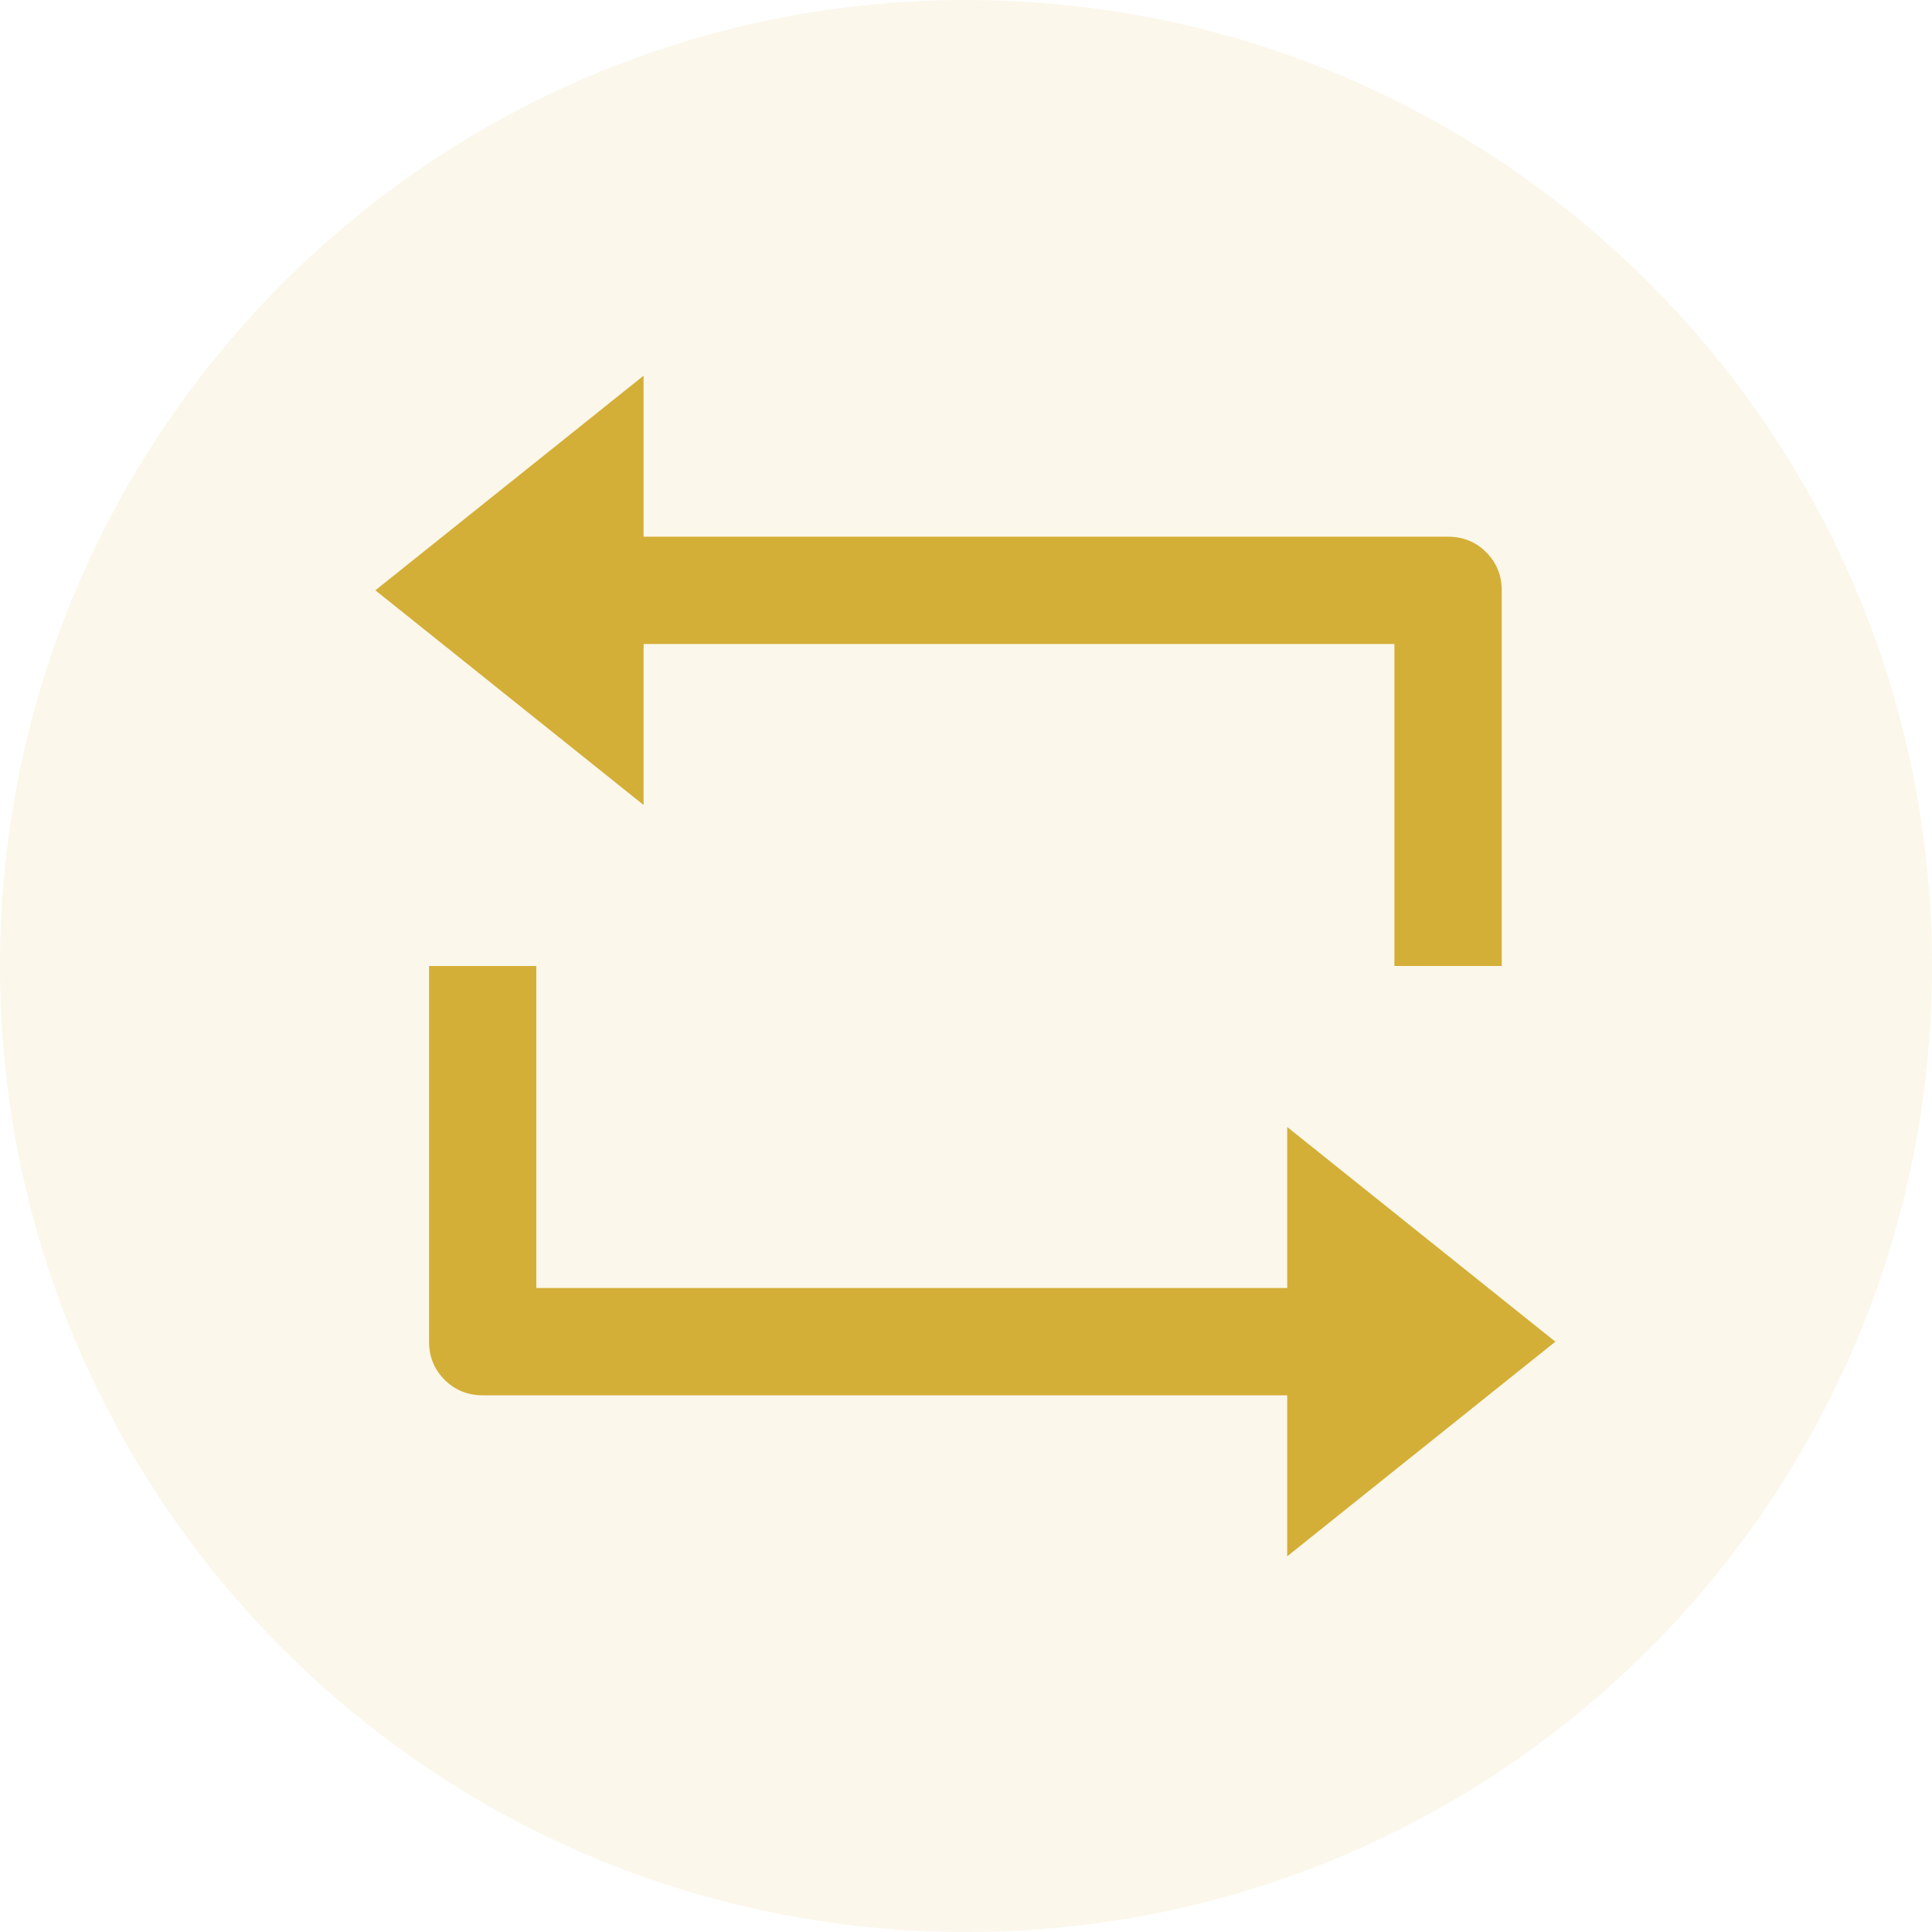 <svg width="24" height="24" viewBox="0 0 24 24" fill="none" xmlns="http://www.w3.org/2000/svg">
<path d="M0 12C0 5.373 5.373 0 12 0C18.627 0 24 5.373 24 12C24 18.627 18.627 24 12 24C5.373 24 0 18.627 0 12Z" fill="#D4AF37" fill-opacity="0.1"/>
<path d="M7.995 6.667H17.988C18.175 6.667 18.333 6.731 18.462 6.86C18.59 6.989 18.655 7.147 18.655 7.333V12H17.322V8H7.995V10L4.663 7.333L7.995 4.667V6.667ZM15.99 17.333H5.996C5.809 17.333 5.652 17.269 5.523 17.14C5.394 17.011 5.33 16.853 5.33 16.667V12H6.662V16H15.99V14L19.321 16.667L15.99 19.333V17.333Z" fill="#D4AF37"/>
</svg>
